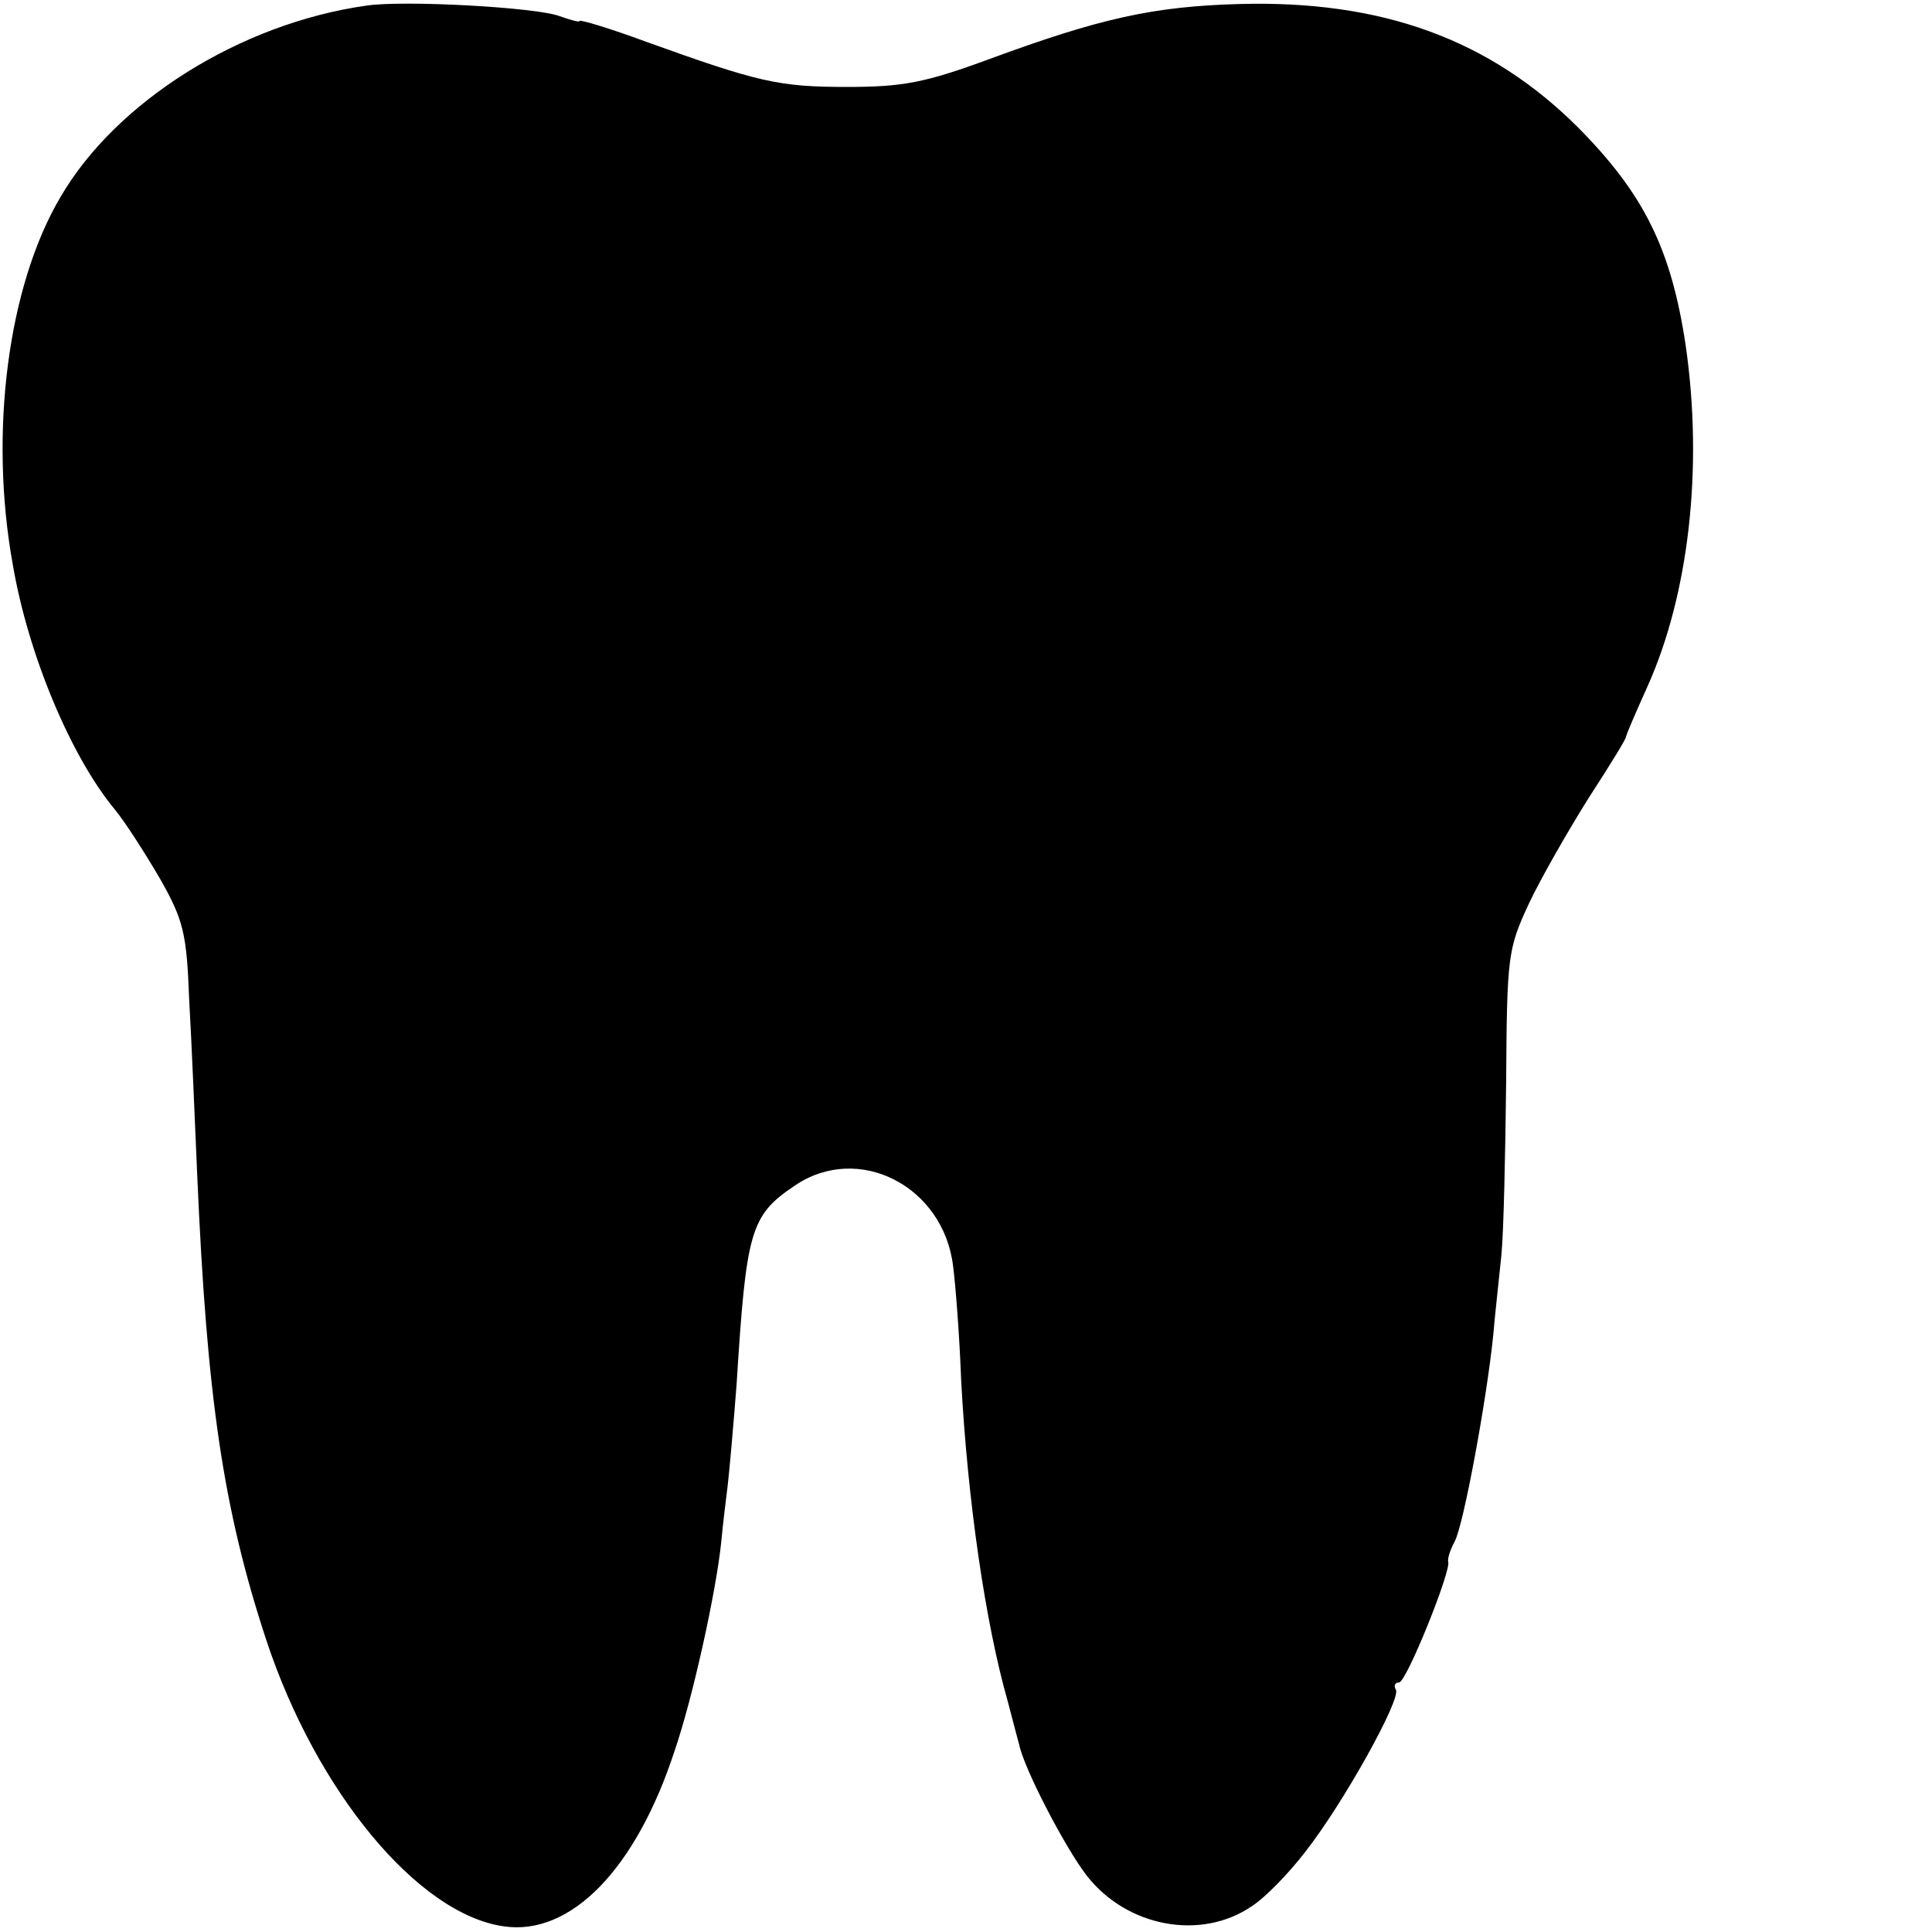 <?xml version="1.0" standalone="no"?>
<!DOCTYPE svg PUBLIC "-//W3C//DTD SVG 20010904//EN"
 "http://www.w3.org/TR/2001/REC-SVG-20010904/DTD/svg10.dtd">
<svg version="1.0" xmlns="http://www.w3.org/2000/svg"
 width="240pt" height="240pt" viewBox="0 0 240 240"
 preserveAspectRatio="xMidYMid meet">
<g transform="translate(0,240) scale(0.1,-0.1)"
fill="#000000" stroke="none">
<path d="M455 2393 c-156 -22 -311 -119 -380 -238 -65 -110 -89 -292 -59 -457
19 -111 72 -238 127 -304 13 -16 38 -55 56 -86 29 -51 33 -68 36 -150 3 -51 7
-149 10 -218 12 -276 32 -414 86 -578 62 -187 188 -340 295 -355 83 -12 164
71 212 218 23 67 52 200 58 260 2 22 6 54 8 70 2 17 7 73 11 125 12 191 17
210 72 247 79 54 185 0 197 -100 3 -23 8 -87 10 -142 8 -149 30 -301 58 -399
6 -23 12 -46 14 -53 6 -30 57 -128 84 -163 50 -64 142 -81 205 -38 17 11 46
41 66 67 48 61 120 191 113 202 -3 5 -1 9 4 9 9 0 65 139 61 150 -1 3 2 14 8
25 11 20 40 177 48 257 2 24 7 68 10 98 3 30 5 128 6 217 1 155 2 164 28 220
15 32 49 91 74 131 26 40 47 74 47 77 0 2 12 30 26 61 52 115 70 273 48 425
-18 120 -52 188 -133 270 -110 110 -244 159 -422 154 -107 -3 -173 -18 -309
-68 -81 -30 -109 -35 -178 -35 -85 0 -110 6 -249 56 -46 17 -83 28 -83 26 0
-2 -11 1 -25 6 -29 11 -194 20 -240 13z"/>
</g>
</svg>
